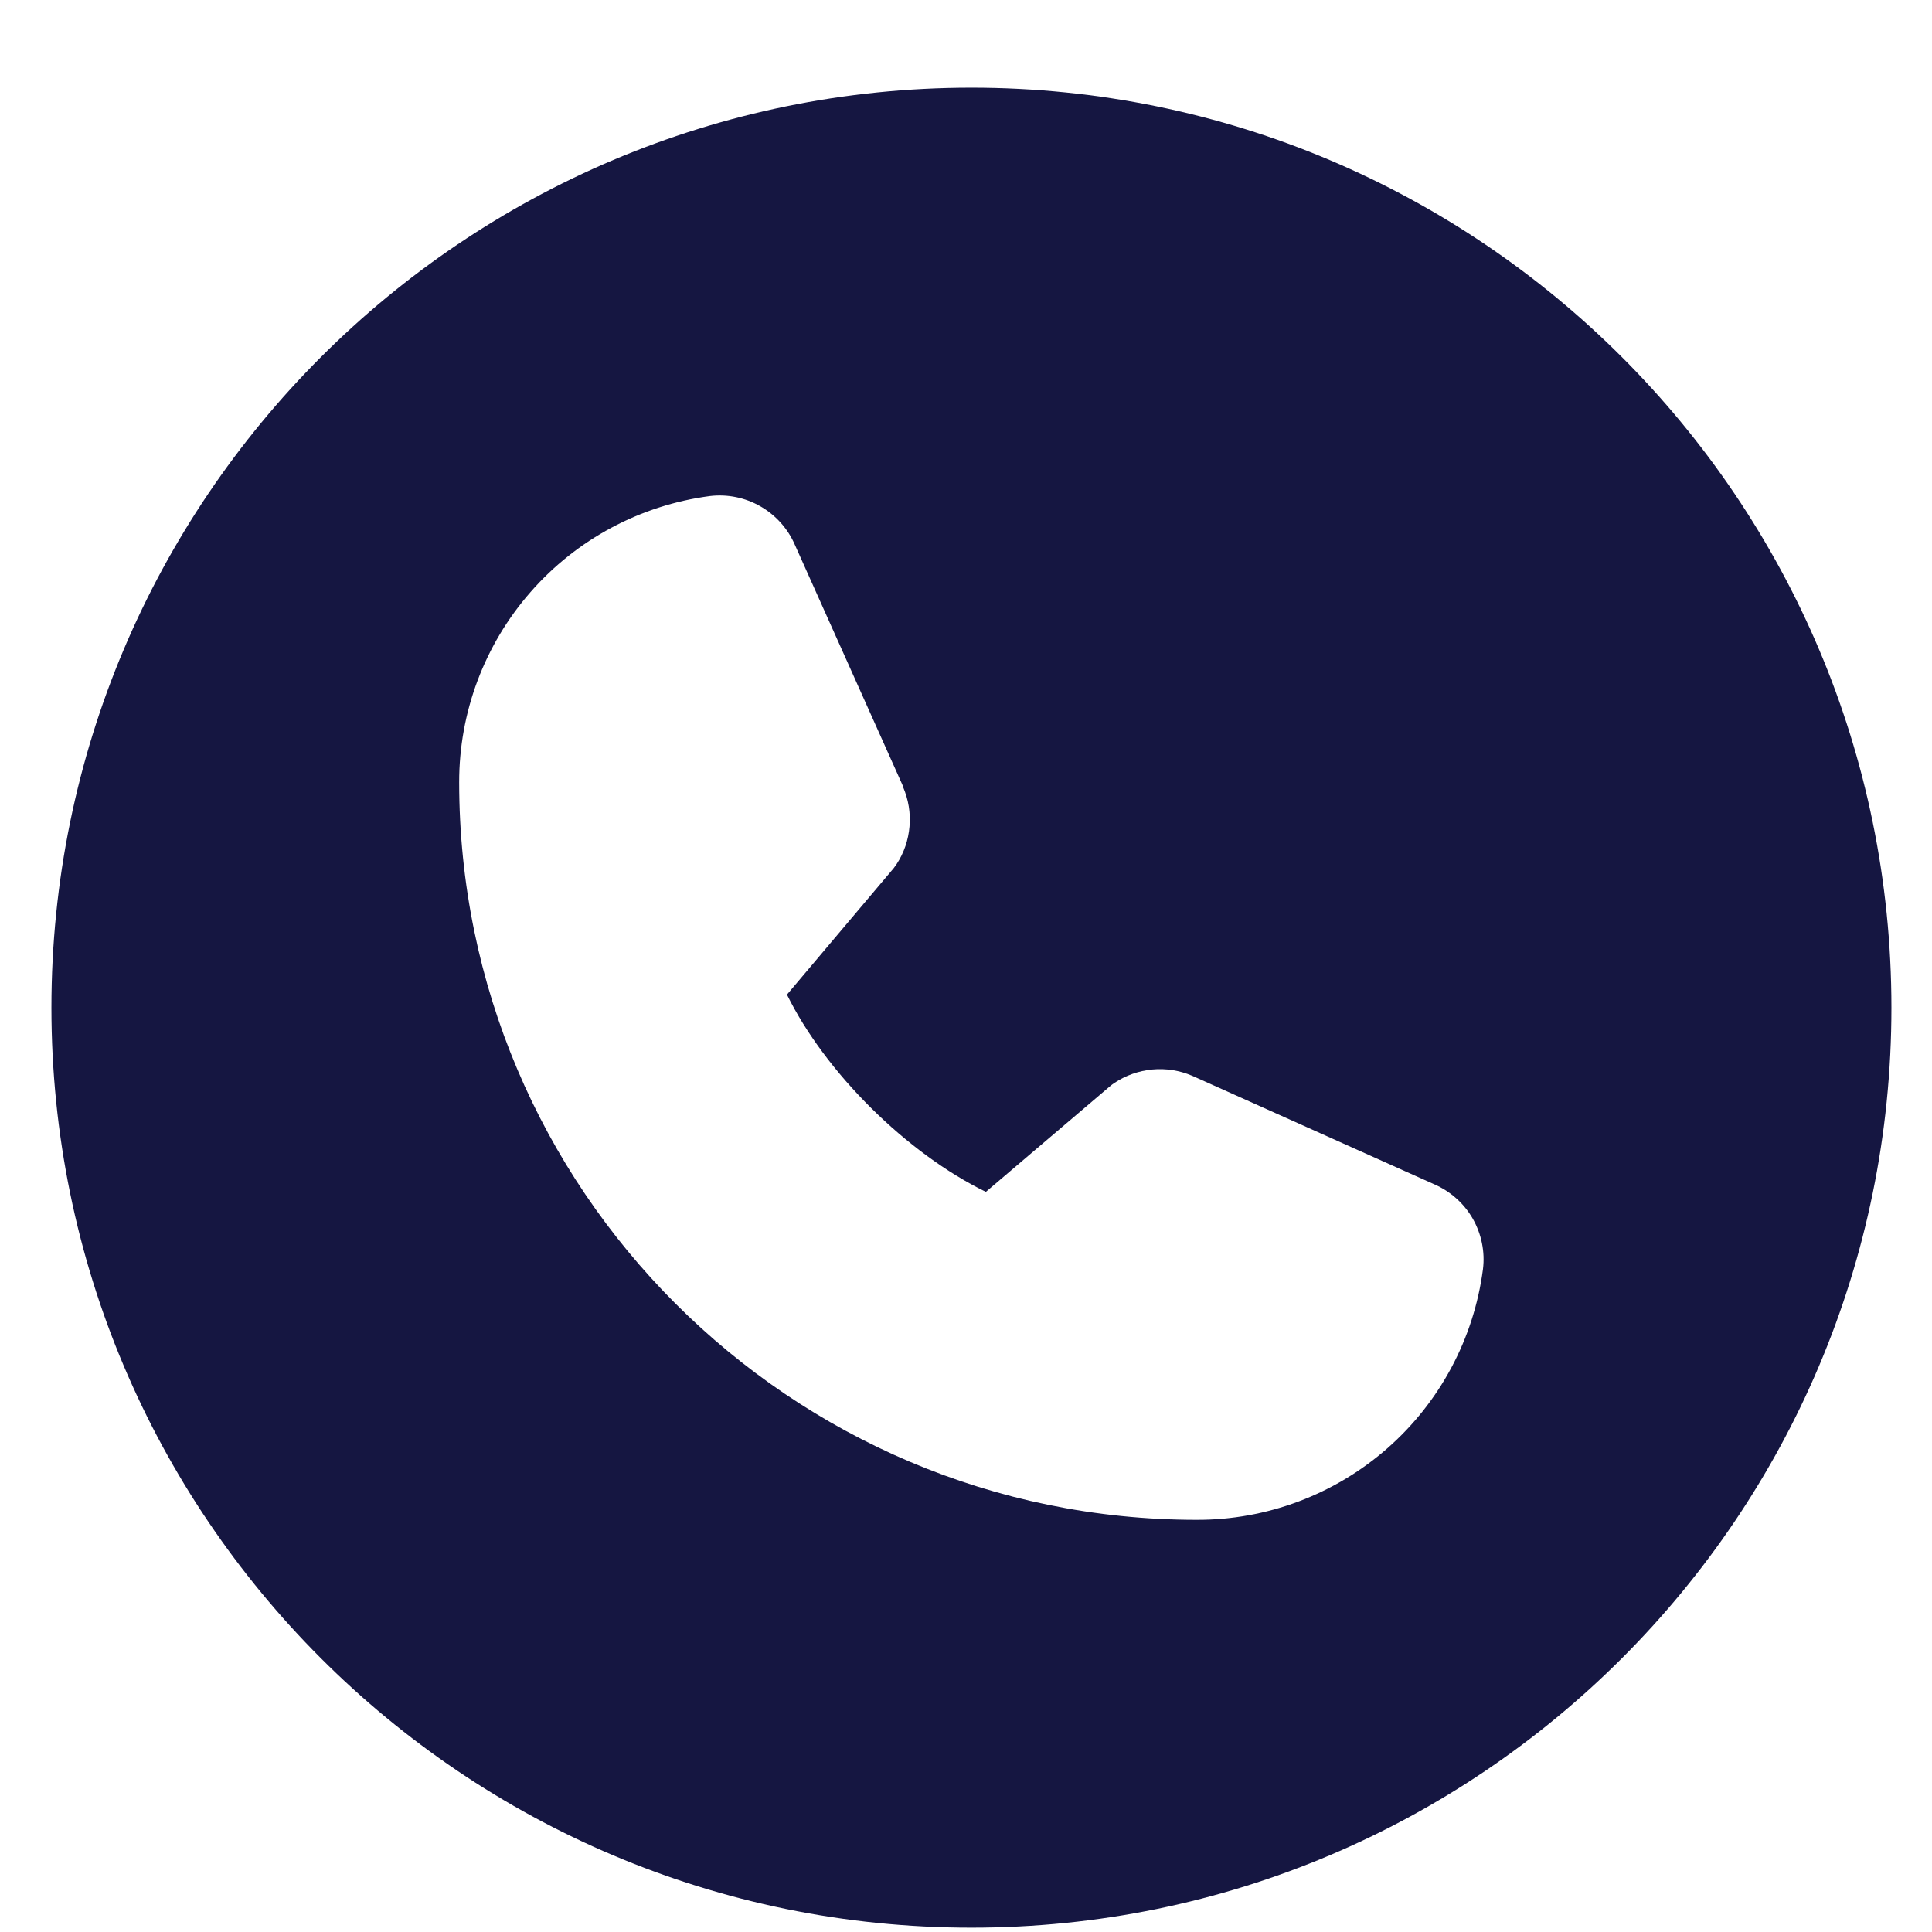 <svg width="21" height="21" viewBox="0 0 21 21" fill="none" xmlns="http://www.w3.org/2000/svg">
<path fill-rule="evenodd" clip-rule="evenodd" d="M10.559 20.953C16.081 20.953 20.559 16.476 20.559 10.953C20.559 5.43 16.081 0.953 10.559 0.953C5.036 0.953 0.559 5.43 0.559 10.953C0.559 16.476 5.036 20.953 10.559 20.953ZM15.077 15.745C15.65 15.244 16.02 14.551 16.119 13.797C16.143 13.606 16.103 13.413 16.008 13.246C15.912 13.079 15.764 12.948 15.588 12.872L12.965 11.696L12.958 11.693C12.822 11.635 12.673 11.611 12.525 11.625C12.378 11.639 12.236 11.689 12.113 11.771C12.099 11.78 12.085 11.791 12.071 11.802L10.716 12.955C9.858 12.537 8.971 11.659 8.554 10.811L9.714 9.437C9.725 9.423 9.735 9.409 9.745 9.394C9.826 9.271 9.874 9.13 9.886 8.983C9.899 8.836 9.874 8.689 9.816 8.554V8.547L8.64 5.922C8.564 5.746 8.432 5.599 8.266 5.504C8.099 5.408 7.906 5.369 7.715 5.392C6.96 5.492 6.268 5.862 5.767 6.435C5.266 7.007 4.99 7.742 4.991 8.503C4.991 12.924 8.588 16.52 13.008 16.52C13.769 16.522 14.505 16.246 15.077 15.745Z" fill="#151641"/>
</svg>
